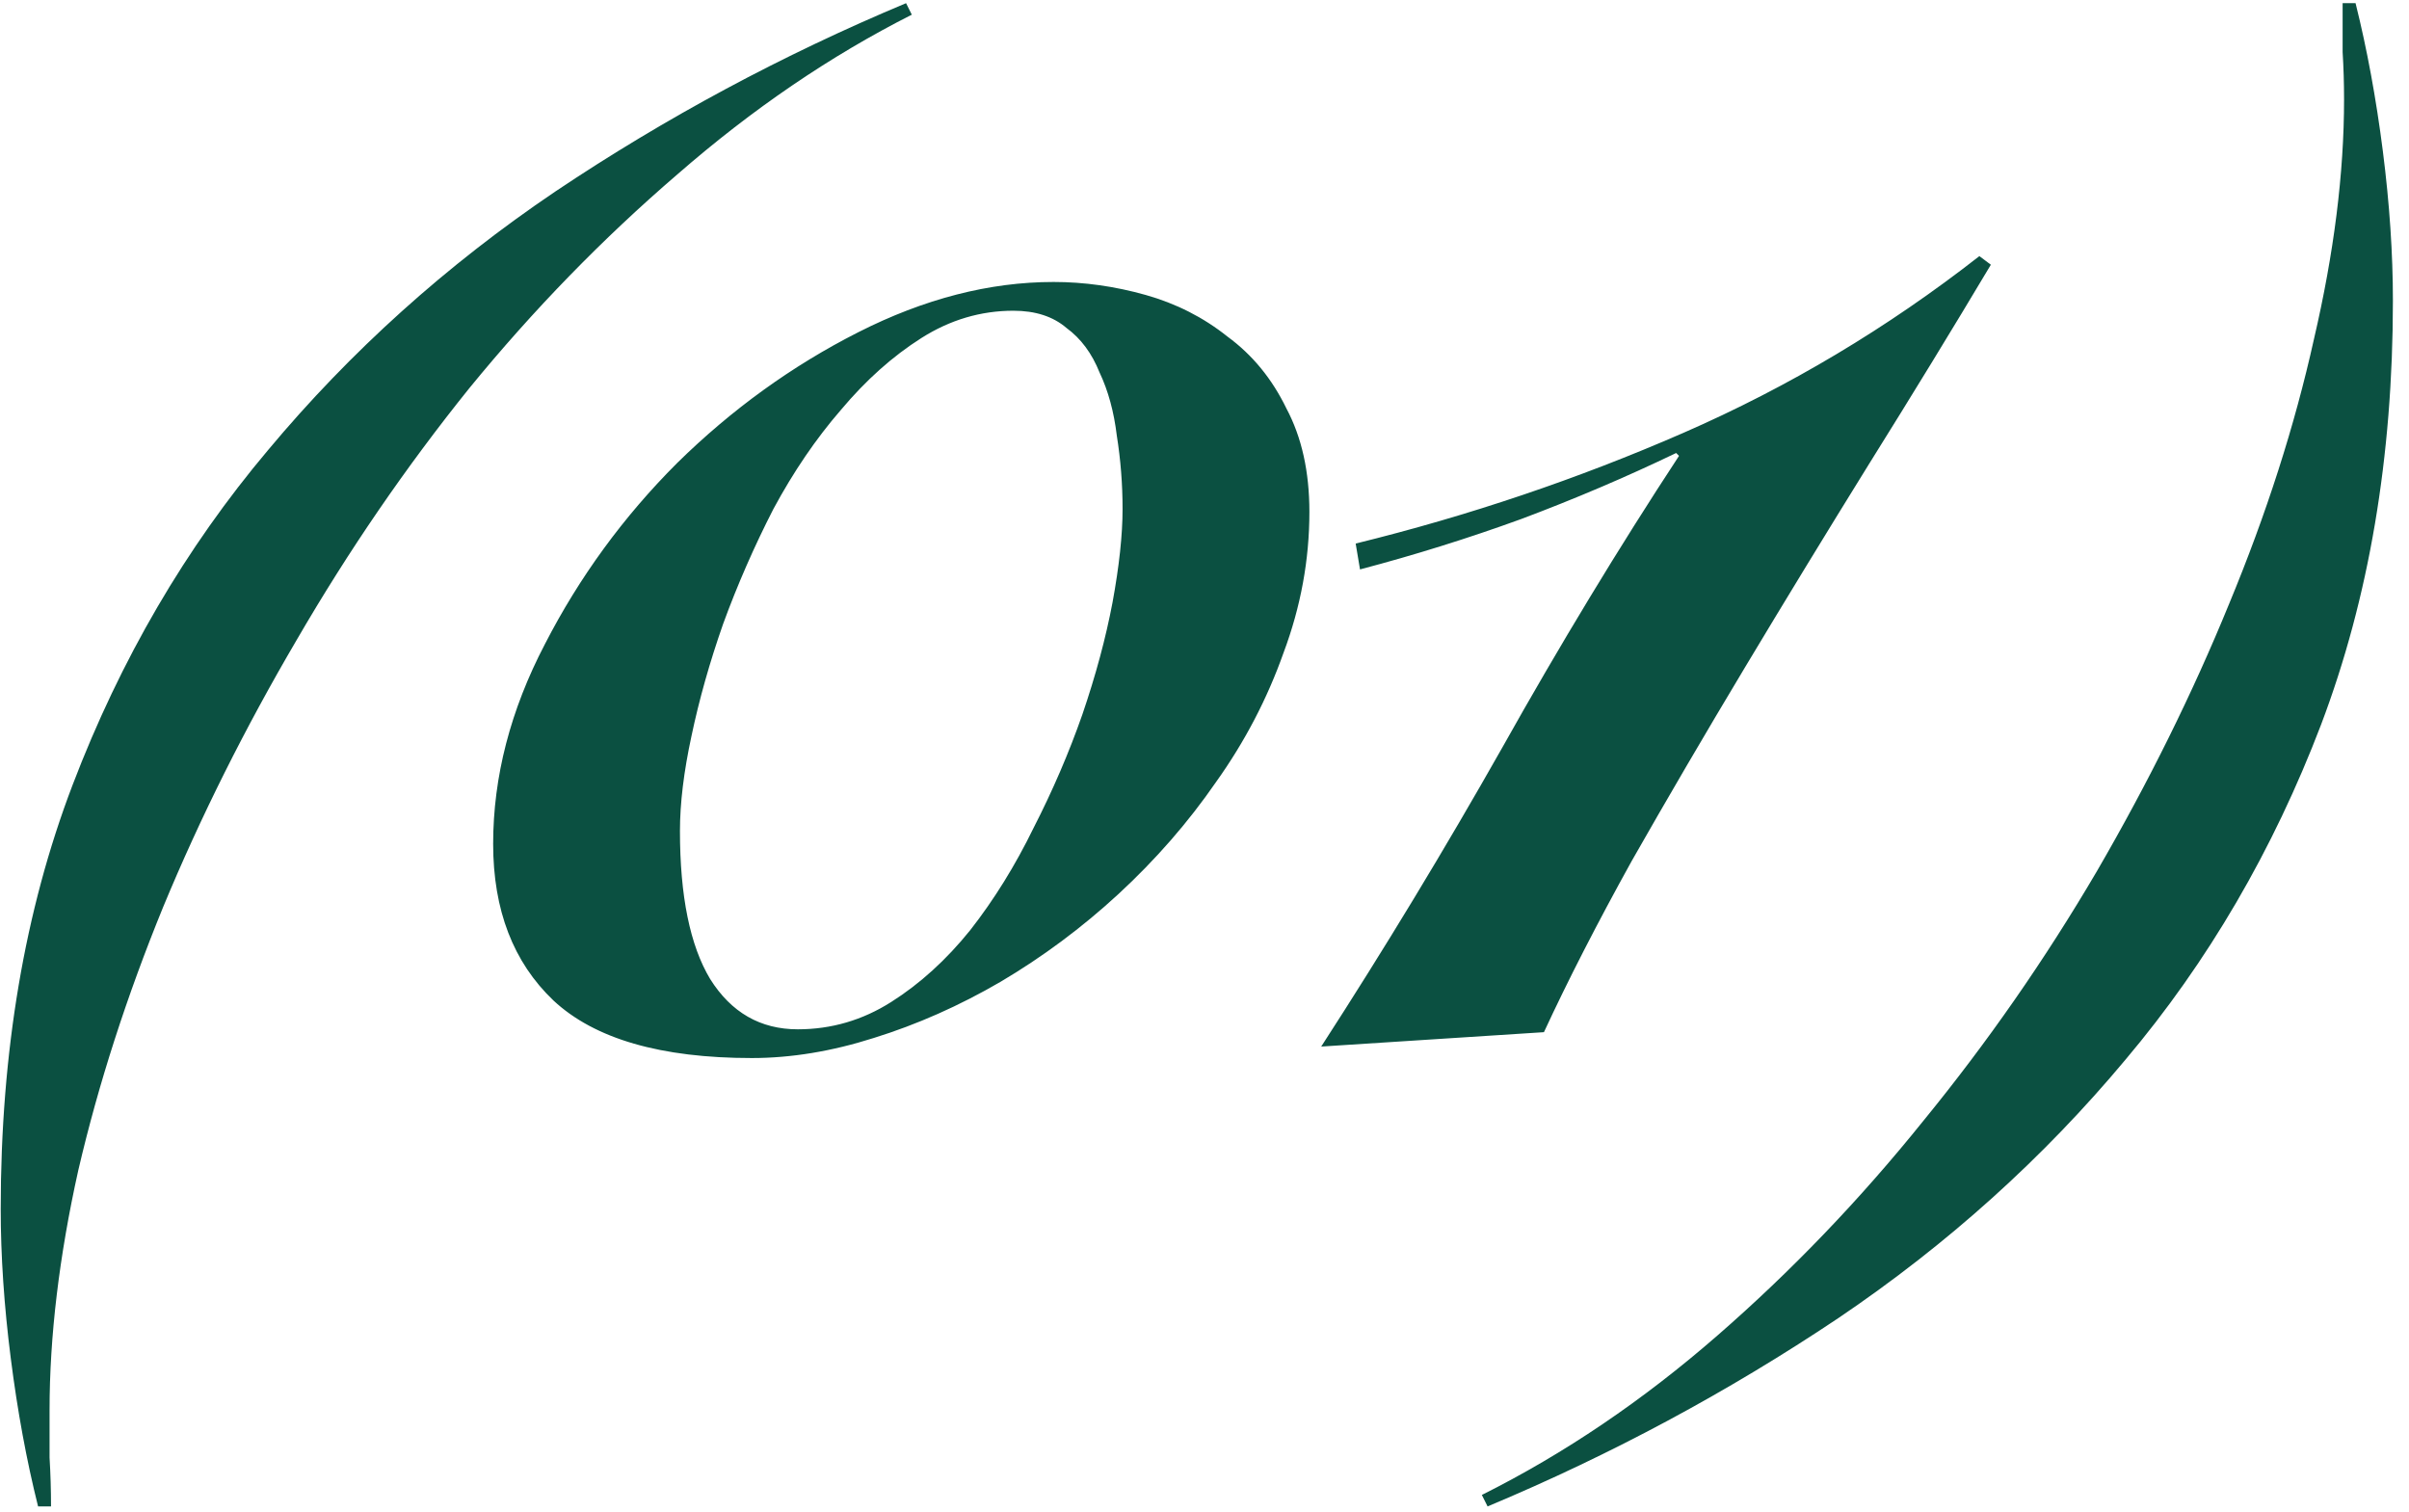 <?xml version="1.0" encoding="UTF-8"?> <svg xmlns="http://www.w3.org/2000/svg" width="94" height="59" viewBox="0 0 94 59" fill="none"><path d="M1.486 58.777C1.037 56.983 0.682 55.058 0.421 53.002C0.159 50.946 0.028 49.002 0.028 47.17C0.028 41.039 0.963 35.525 2.832 30.628C4.701 25.731 7.243 21.376 10.458 17.563C13.673 13.713 17.411 10.348 21.672 7.47C25.971 4.591 30.532 2.143 35.355 0.124L35.579 0.573C32.401 2.18 29.355 4.255 26.439 6.797C23.523 9.302 20.813 12.086 18.308 15.152C15.841 18.217 13.598 21.488 11.579 24.965C9.561 28.404 7.822 31.881 6.364 35.395C4.944 38.871 3.841 42.292 3.056 45.656C2.308 49.02 1.934 52.142 1.934 55.02C1.934 55.656 1.934 56.273 1.934 56.871C1.972 57.506 1.991 58.142 1.991 58.777H1.486ZM43.803 19.862C43.803 18.89 43.728 17.937 43.579 17.002C43.467 16.068 43.242 15.245 42.906 14.535C42.607 13.787 42.177 13.208 41.616 12.797C41.093 12.348 40.401 12.124 39.542 12.124C38.271 12.124 37.074 12.479 35.953 13.189C34.831 13.9 33.785 14.834 32.813 15.993C31.841 17.114 30.962 18.404 30.177 19.862C29.43 21.32 28.775 22.815 28.215 24.348C27.691 25.843 27.28 27.301 26.981 28.722C26.682 30.105 26.532 31.338 26.532 32.423C26.532 34.965 26.925 36.89 27.71 38.198C28.532 39.507 29.673 40.161 31.131 40.161C32.439 40.161 33.654 39.806 34.775 39.095C35.897 38.385 36.925 37.451 37.859 36.292C38.794 35.096 39.616 33.768 40.327 32.31C41.074 30.852 41.71 29.376 42.233 27.881C42.757 26.348 43.149 24.89 43.411 23.507C43.672 22.086 43.803 20.871 43.803 19.862ZM51.093 19.974C51.093 21.843 50.756 23.675 50.084 25.47C49.448 27.264 48.569 28.946 47.448 30.516C46.364 32.086 45.093 33.544 43.635 34.89C42.215 36.198 40.682 37.338 39.037 38.31C37.429 39.245 35.785 39.974 34.102 40.497C32.458 41.021 30.869 41.282 29.336 41.282C25.785 41.282 23.205 40.535 21.598 39.039C20.028 37.544 19.243 35.507 19.243 32.927C19.243 30.311 19.916 27.712 21.262 25.133C22.607 22.516 24.327 20.161 26.42 18.068C28.551 15.974 30.906 14.273 33.486 12.965C36.065 11.657 38.607 11.002 41.112 11.002C42.308 11.002 43.504 11.171 44.7 11.507C45.897 11.844 46.962 12.386 47.897 13.133C48.868 13.844 49.635 14.778 50.196 15.937C50.794 17.058 51.093 18.404 51.093 19.974ZM52.899 21.208C57.311 20.124 61.572 18.684 65.684 16.89C69.796 15.096 73.647 12.797 77.236 9.993L77.684 10.329C76.189 12.834 74.6 15.432 72.918 18.124C71.273 20.778 69.665 23.413 68.095 26.03C66.525 28.647 65.049 31.17 63.666 33.6C62.32 36.03 61.18 38.254 60.245 40.273L51.554 40.834C54.021 37.021 56.376 33.133 58.619 29.17C60.862 25.17 63.161 21.376 65.516 17.787L65.404 17.675C63.46 18.61 61.441 19.47 59.348 20.255C57.292 21.002 55.199 21.656 53.068 22.217L52.899 21.208ZM91.915 0.124C92.363 1.918 92.718 3.844 92.98 5.9C93.242 7.956 93.372 9.9 93.372 11.731C93.372 17.825 92.438 23.339 90.569 28.273C88.7 33.17 86.158 37.525 82.943 41.338C79.728 45.189 75.99 48.553 71.728 51.432C67.429 54.31 62.868 56.759 58.046 58.777L57.822 58.329C61.037 56.721 64.102 54.647 67.018 52.105C69.896 49.6 72.569 46.815 75.036 43.749C77.541 40.684 79.803 37.432 81.821 33.993C83.84 30.516 85.559 27.04 86.98 23.563C88.438 20.049 89.541 16.61 90.288 13.245C91.073 9.881 91.466 6.76 91.466 3.881C91.466 3.246 91.447 2.629 91.41 2.031C91.41 1.395 91.41 0.76 91.41 0.124H91.915Z" fill="#0B5041"></path></svg> 